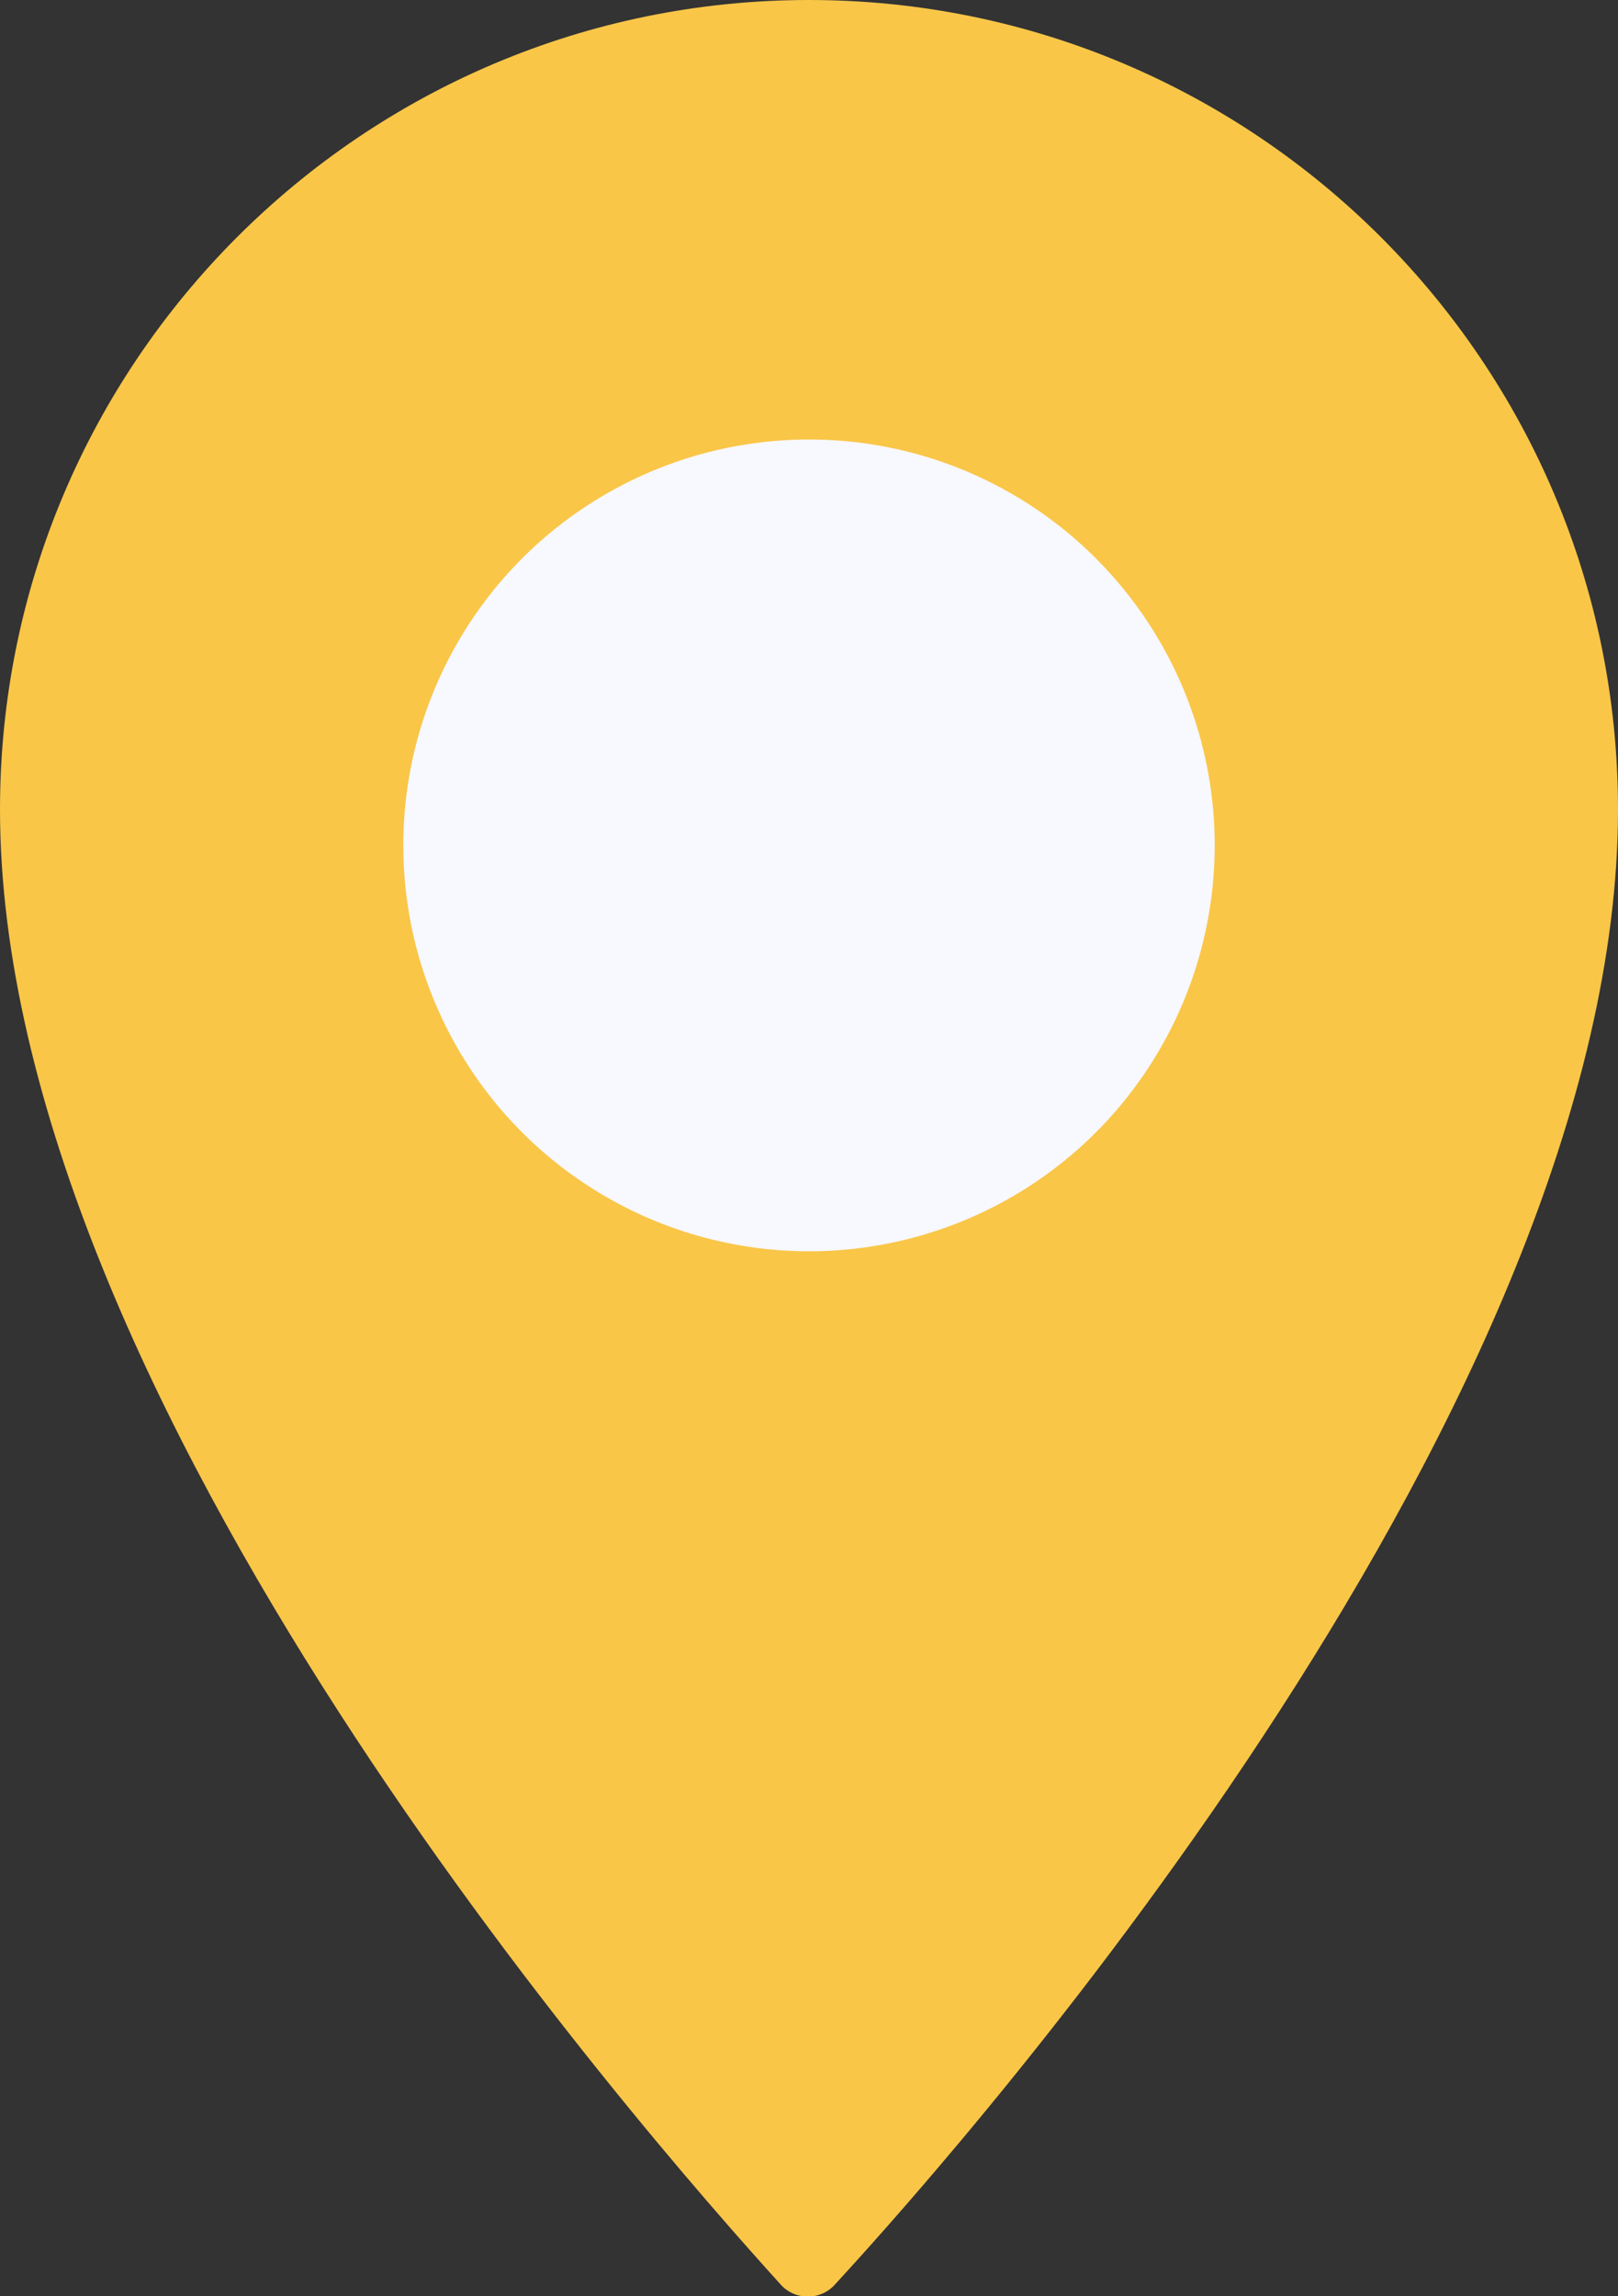 <?xml version="1.0" encoding="utf-8"?>
<!-- Generator: Adobe Illustrator 26.4.1, SVG Export Plug-In . SVG Version: 6.00 Build 0)  -->
<svg version="1.1" id="Layer_1" xmlns="http://www.w3.org/2000/svg" xmlns:xlink="http://www.w3.org/1999/xlink" x="0px" y="0px"
	 viewBox="0 0 67.4 95.6" style="enable-background:new 0 0 67.4 95.6;" xml:space="preserve">
<rect x="0" y="0" width="67.4" height="95.6" fill="#333333" stroke="none"/>
<style type="text/css">
	.st0{opacity:0.21;fill:#DCE4FF;}
	.st1{opacity:0.85;fill:#F8F8FF;}
	.st2{fill:#51C1BB;}
	.st3{fill:#F9C648;}
	.st4{fill:#0C0F28;}
	.st5{fill:#FFFFFF;}
	.st6{fill:#FFFFFF;stroke:#000000;stroke-width:2;stroke-miterlimit:10;}
	.st7{fill:#231F20;}
	.st8{fill:#2B4387;}
	.st9{fill:#F8FBFB;}
	.st10{fill:#111111;}
	.st11{fill:#FFFFFF;stroke:#000000;stroke-width:1.5;stroke-miterlimit:10;}
	.st12{fill:none;stroke:#000000;stroke-width:2.5;stroke-linecap:round;stroke-linejoin:round;stroke-miterlimit:10;}
	.st13{fill:none;stroke:#000000;stroke-width:3.2;stroke-linecap:round;stroke-linejoin:round;stroke-miterlimit:10;}
	.st14{fill:none;stroke:#000000;stroke-width:3;stroke-linecap:round;stroke-linejoin:round;stroke-miterlimit:10;}
	.st15{fill:#F59E2C;}
	.st16{fill:none;stroke:#000000;stroke-width:2;stroke-linecap:round;stroke-linejoin:round;stroke-miterlimit:10;}
	.st17{fill:#6D77B8;stroke:#6D77B8;stroke-miterlimit:10;}
	.st18{fill:#4D65AA;}
	.st19{fill:none;stroke:#F8FBFB;stroke-width:4.91;stroke-linecap:round;stroke-miterlimit:10;}
	.st20{fill:#FFFFFF;stroke:#000000;stroke-width:1.5;stroke-linecap:round;stroke-linejoin:round;stroke-miterlimit:10;}
	.st21{fill:#718EC9;}
	.st22{fill:#E8B91F;}
	.st23{opacity:9.000000e-02;fill:#51C1BB;}
	.st24{fill:#F8F8FF;}
	.st25{fill:#FFFFFF;stroke:#000000;stroke-miterlimit:10;}
	.st26{opacity:0.21;fill:#FFE1FB;}
	.st27{fill:#F9B3CD;}
	.st28{fill:#E7B6FC;}
	.st29{clip-path:url(#SVGID_00000017506621053428137200000002533168203764730774_);fill:#F0F0F0;}
	.st30{clip-path:url(#SVGID_00000017506621053428137200000002533168203764730774_);fill:#1C1C1C;}
	.st31{clip-path:url(#SVGID_00000017506621053428137200000002533168203764730774_);fill:#E8E7E7;}
	.st32{clip-path:url(#SVGID_00000017506621053428137200000002533168203764730774_);fill:#F7F7F7;}
	.st33{clip-path:url(#SVGID_00000017506621053428137200000002533168203764730774_);}
	.st34{fill:#1C1C1C;}
	.st35{fill:#E8E7E7;}
	.st36{clip-path:url(#SVGID_00000017506621053428137200000002533168203764730774_);fill:#F75333;}
	.st37{fill:#809EE8;}
	.st38{fill:#F4D576;}
	.st39{fill:#CDD3CE;}
	.st40{fill:#DFE8E1;}
	.st41{fill:#6C79D8;}
	.st42{fill:#6961CE;}
	.st43{opacity:0.52;}
	.st44{fill:#EDEDF9;}
	.st45{fill:#FF7962;}
	.st46{fill:#FFFFFF;stroke:#000000;stroke-width:1.3;stroke-miterlimit:10;}
	.st47{fill:#6D77B8;}
	.st48{fill:#C9D1F4;}
	.st49{fill:#B7C0ED;}
	.st50{fill:#111011;}
	.st51{fill:#FFFFFF;stroke:#000000;stroke-width:1.3;stroke-linecap:round;stroke-linejoin:round;stroke-miterlimit:10;}
	.st52{fill:#8FA4EF;}
	.st53{fill:#FFFFFF;stroke:#000000;stroke-linecap:round;stroke-linejoin:round;stroke-miterlimit:10;}
	.st54{fill:#E2E2F2;}
	.st55{fill:#8591CC;}
	.st56{fill:#F8F5FC;}
	.st57{opacity:0.49;fill:#EFEFFB;}
	.st58{opacity:0.78;fill:#F8F5FC;}
	.st59{clip-path:url(#SVGID_00000158738581170103223470000010418547712122119308_);fill:#034EA2;}
	.st60{clip-path:url(#SVGID_00000158738581170103223470000010418547712122119308_);fill:#F6EC3D;}
	.st61{fill:#DCDCF4;}
	.st62{fill:#F4C237;}
	.st63{opacity:0.45;fill:none;stroke:#2B0EA0;stroke-width:0.75;stroke-miterlimit:10;}
	.st64{fill:#F2F2FC;}
	.st65{fill:none;stroke:#000000;stroke-miterlimit:10;}
	.st66{fill:#FFFFFF;stroke:#000000;stroke-width:0.75;stroke-miterlimit:10;}
	.st67{fill:#F27C77;}
	.st68{fill:#334D96;}
	.st69{fill:#111111;stroke:#111111;stroke-width:0.5;stroke-miterlimit:10;}
	
		.st70{clip-path:url(#SVGID_00000043429171559985311400000009749681137871045046_);fill:#F27C77;stroke:#111111;stroke-width:0.5;stroke-miterlimit:10;}
	
		.st71{fill:none;stroke:#000000;stroke-width:1.7;stroke-linecap:round;stroke-linejoin:round;stroke-miterlimit:10;stroke-dasharray:5;}
	.st72{fill:#CCCCE5;}
	.st73{fill:#262222;}
	.st74{fill:#3751AF;}
	.st75{fill:#FFFFFF;stroke:#000000;stroke-width:0.75;stroke-linecap:round;stroke-linejoin:round;stroke-miterlimit:10;}
	.st76{fill:#EBE6F4;}
	.st77{opacity:0.49;}
	.st78{fill:#6C79D8;stroke:#FFFFFF;stroke-width:2.3;stroke-linecap:round;stroke-linejoin:round;stroke-miterlimit:10;}
	.st79{fill:#1C355E;}
	.st80{fill:#FF7962;stroke:#FF7962;stroke-width:2;stroke-miterlimit:10;}
	.st81{fill:#FF7962;stroke:#FF7962;stroke-width:1.5;stroke-miterlimit:10;}
	.st82{fill:#FF7962;stroke:#FF7962;stroke-miterlimit:10;}
	.st83{fill:#6D77B8;stroke:#6D77B8;stroke-width:5;stroke-linecap:round;stroke-linejoin:round;stroke-miterlimit:10;}
	.st84{fill:#87F99F;}
	.st85{fill:#E26675;}
	.st86{fill:#111011;stroke:#000000;stroke-width:7;stroke-miterlimit:10;}
	.st87{fill:#3D3B3B;}
	.st88{fill:#6D77B8;stroke:#6D77B8;stroke-width:3;stroke-miterlimit:10;}
	.st89{fill:#84C1EF;}
	.st90{stroke:#000000;stroke-width:0.75;stroke-miterlimit:10;}
	.st91{fill:#111011;stroke:#000000;stroke-width:0.75;stroke-miterlimit:10;}
	.st92{fill:none;stroke:#000000;stroke-width:1.3;stroke-miterlimit:10;}
	.st93{fill:#475491;}
	.st94{fill:#F5F3F2;}
	.st95{fill:#F2F0F0;}
	.st96{fill:#00AFD6;}
	.st97{fill:#F2EEED;}
	.st98{clip-path:url(#SVGID_00000048486451077984425000000018055356787858036401_);fill:#034EA2;}
	.st99{clip-path:url(#SVGID_00000048486451077984425000000018055356787858036401_);fill:#F6EC3D;}
	.st100{fill:#FFD2E1;}
	.st101{fill:#272422;}
	.st102{opacity:0.72;}
	.st103{fill:#F0F0FC;}
	.st104{opacity:0.72;fill:#F0F0FC;}
	.st105{fill:#131314;stroke:#000000;stroke-width:0.5;stroke-miterlimit:10;}
	.st106{clip-path:url(#SVGID_00000137848541253452289160000008207742567661185722_);fill:#96A1D6;}
	.st107{clip-path:url(#SVGID_00000035520630082810035900000016714830143239713408_);fill:#6D77B8;}
	.st108{clip-path:url(#SVGID_00000035520630082810035900000016714830143239713408_);}
	.st109{fill:#B6B6CE;}
	.st110{fill:#131314;}
	.st111{fill:#E5AE33;}
	.st112{fill:#6864B9;}
	.st113{fill:#3B2D68;}
	.st114{fill:#101011;}
	.st115{fill:#0E0F0F;}
	.st116{fill:#E2E2F2;stroke:#E2E2F2;stroke-width:4;stroke-miterlimit:10;}
	.st117{fill:none;stroke:#0E0F0F;stroke-width:2.8;stroke-linecap:round;stroke-linejoin:round;stroke-miterlimit:10;}
	.st118{fill:none;stroke:#0E0F0F;stroke-width:3;stroke-linecap:round;stroke-linejoin:round;stroke-miterlimit:10;}
	.st119{fill:none;stroke:#0E0F0F;stroke-width:2;stroke-linecap:round;stroke-linejoin:round;stroke-miterlimit:10;}
	.st120{fill:#B7C0ED;stroke:#B7C0ED;stroke-width:3;stroke-miterlimit:10;}
	.st121{clip-path:url(#SVGID_00000031165510179810358160000012386109407069824435_);fill:#EDEDF9;}
	.st122{clip-path:url(#SVGID_00000031165510179810358160000012386109407069824435_);fill:#EA7FA0;}
	.st123{clip-path:url(#SVGID_00000031165510179810358160000012386109407069824435_);fill:#51C1BB;}
	
		.st124{clip-path:url(#SVGID_00000031165510179810358160000012386109407069824435_);fill:#FFFFFF;stroke:#000000;stroke-miterlimit:10;}
	.st125{clip-path:url(#SVGID_00000031165510179810358160000012386109407069824435_);fill:#111111;}
	.st126{clip-path:url(#SVGID_00000031165510179810358160000012386109407069824435_);fill:#231F20;}
	.st127{clip-path:url(#SVGID_00000031165510179810358160000012386109407069824435_);fill:#FFFFFF;}
	
		.st128{clip-path:url(#SVGID_00000031165510179810358160000012386109407069824435_);fill:#FFFFFF;stroke:#000000;stroke-linecap:round;stroke-linejoin:round;stroke-miterlimit:10;}
	.st129{clip-path:url(#SVGID_00000031165510179810358160000012386109407069824435_);fill:#F46775;}
	.st130{clip-path:url(#SVGID_00000062897008710570273600000017627977563466731405_);fill:#C9D1F4;}
	.st131{clip-path:url(#SVGID_00000062897008710570273600000017627977563466731405_);fill:#EA7FA0;}
	.st132{clip-path:url(#SVGID_00000062897008710570273600000017627977563466731405_);fill:#FF7962;}
	
		.st133{clip-path:url(#SVGID_00000062897008710570273600000017627977563466731405_);fill:#FFFFFF;stroke:#000000;stroke-miterlimit:10;}
	.st134{clip-path:url(#SVGID_00000062897008710570273600000017627977563466731405_);fill:#111111;}
	.st135{clip-path:url(#SVGID_00000062897008710570273600000017627977563466731405_);fill:#231F20;}
	
		.st136{clip-path:url(#SVGID_00000062897008710570273600000017627977563466731405_);fill:#FFFFFF;stroke:#000000;stroke-linecap:round;stroke-linejoin:round;stroke-miterlimit:10;}
	.st137{clip-path:url(#SVGID_00000062897008710570273600000017627977563466731405_);fill:#FFFFFF;}
	.st138{clip-path:url(#SVGID_00000062897008710570273600000017627977563466731405_);fill:#FC7084;}
	.st139{fill:#EA7FA0;}
	.st140{fill:none;stroke:#231F20;stroke-width:2;stroke-linecap:round;stroke-linejoin:round;stroke-miterlimit:10;}
	.st141{fill:none;}
	.st142{fill:#8282C4;}
	.st143{fill:none;stroke:#8282C4;stroke-width:2;stroke-linecap:round;stroke-linejoin:round;stroke-miterlimit:10;}
	.st144{opacity:0.84;}
	.st145{fill:none;stroke:#4371BA;stroke-width:2;stroke-linecap:round;stroke-linejoin:round;stroke-miterlimit:10;}
	.st146{opacity:0.74;}
	.st147{opacity:6.000000e-02;fill:#F9C648;}
	.st148{opacity:0.65;}
	.st149{opacity:0.64;fill:none;stroke:#51C1BB;stroke-width:7;stroke-linecap:round;stroke-linejoin:round;stroke-miterlimit:10;}
	.st150{fill:#FFFFFF;stroke:#000000;stroke-width:1.2;stroke-miterlimit:10;}
	.st151{opacity:0.75;}
	.st152{opacity:0.49;fill:none;stroke:#718EC9;stroke-width:5;stroke-linecap:round;stroke-linejoin:round;stroke-miterlimit:10;}
	.st153{opacity:0.62;fill:#EDEDF9;}
	.st154{fill:#E1E1F4;stroke:#E1E1F4;stroke-width:4;stroke-miterlimit:10;}
	.st155{fill:none;stroke:#000000;stroke-width:0.94;stroke-miterlimit:10;}
	.st156{fill:none;stroke:#000000;stroke-linecap:round;stroke-linejoin:round;stroke-miterlimit:10;}
	.st157{fill:none;stroke:#000000;stroke-width:1.4;stroke-miterlimit:10;}
	.st158{fill:#FFFFFF;stroke:#000000;stroke-width:0.5;stroke-miterlimit:10;}
	.st159{fill:#41A39C;}
	.st160{clip-path:url(#SVGID_00000115500319747142744790000000071454677100833180_);fill:#034EA2;}
	.st161{clip-path:url(#SVGID_00000115500319747142744790000000071454677100833180_);fill:#F6EC3D;}
	.st162{clip-path:url(#SVGID_00000083080726240145520630000012930292553359275919_);fill:#034EA2;}
	.st163{clip-path:url(#SVGID_00000083080726240145520630000012930292553359275919_);fill:#F6EC3D;}
	.st164{clip-path:url(#SVGID_00000083780721326832095230000011025972560764298420_);fill:#034EA2;}
	.st165{clip-path:url(#SVGID_00000083780721326832095230000011025972560764298420_);fill:#F6EC3D;}
	.st166{clip-path:url(#SVGID_00000039840423834414829750000004067503711901244604_);fill:#034EA2;}
	.st167{clip-path:url(#SVGID_00000039840423834414829750000004067503711901244604_);fill:#F6EC3D;}
	.st168{clip-path:url(#SVGID_00000106114446314367671580000013699024600494855073_);fill:#034EA2;}
	.st169{clip-path:url(#SVGID_00000106114446314367671580000013699024600494855073_);fill:#F6EC3D;}
	.st170{clip-path:url(#SVGID_00000062884580302048819120000018146219242020231580_);fill:#034EA2;}
	.st171{clip-path:url(#SVGID_00000062884580302048819120000018146219242020231580_);fill:#F6EC3D;}
	.st172{clip-path:url(#SVGID_00000147921809003476530910000005447956033048433082_);fill:#034EA2;}
	.st173{clip-path:url(#SVGID_00000147921809003476530910000005447956033048433082_);fill:#F6EC3D;}
	.st174{clip-path:url(#SVGID_00000176009562937263328440000011943812819116236692_);fill:#034EA2;}
	.st175{clip-path:url(#SVGID_00000176009562937263328440000011943812819116236692_);fill:#F6EC3D;}
	.st176{clip-path:url(#SVGID_00000075863181544740788160000010059562335732145848_);fill:#034EA2;}
	.st177{clip-path:url(#SVGID_00000075863181544740788160000010059562335732145848_);fill:#F6EC3D;}
	.st178{clip-path:url(#SVGID_00000024724717254849870670000014407453683504004752_);fill:#034EA2;}
	.st179{clip-path:url(#SVGID_00000024724717254849870670000014407453683504004752_);fill:#F6EC3D;}
	.st180{clip-path:url(#SVGID_00000146476270270496262850000012782220454543636356_);fill:#034EA2;}
	.st181{clip-path:url(#SVGID_00000146476270270496262850000012782220454543636356_);fill:#F6EC3D;}
	.st182{fill:#359E96;}
	.st183{fill:#EFF0F9;}
	.st184{fill:#51C1BB;stroke:#51C1BB;stroke-miterlimit:10;}
	.st185{fill:#6D77B8;stroke:#6D77B8;stroke-width:0.75;stroke-miterlimit:10;}
	.st186{fill:#E8B91F;stroke:#E8B91F;stroke-width:0.5;stroke-miterlimit:10;}
	.st187{fill:#FFFFFF;stroke:#000000;stroke-width:0.697;stroke-miterlimit:10;}
	.st188{fill:#FFFFFF;stroke:#000000;stroke-width:0.906;stroke-linecap:round;stroke-linejoin:round;stroke-miterlimit:10;}
	.st189{fill:#FFFFFF;stroke:#000000;stroke-width:0.697;stroke-linecap:round;stroke-linejoin:round;stroke-miterlimit:10;}
	.st190{fill:#FFFFFF;stroke:#000000;stroke-width:0.826;stroke-miterlimit:10;}
	.st191{fill:#6C79D8;stroke:#FFFFFF;stroke-width:1.899;stroke-linecap:round;stroke-linejoin:round;stroke-miterlimit:10;}
</style>
<g>
	<path class="st3" d="M67.4,33.7c0,24.6-26.7,55-32.6,61.4c-0.6,0.7-1.7,0.7-2.3,0C26.7,88.7,0,58.3,0,33.7C0,15.1,15.1,0,33.7,0
		C52.3,0,67.4,15.1,67.4,33.7z"/>
	<circle class="st24" cx="33.7" cy="35.2" r="16.9"/>
</g>
</svg>
